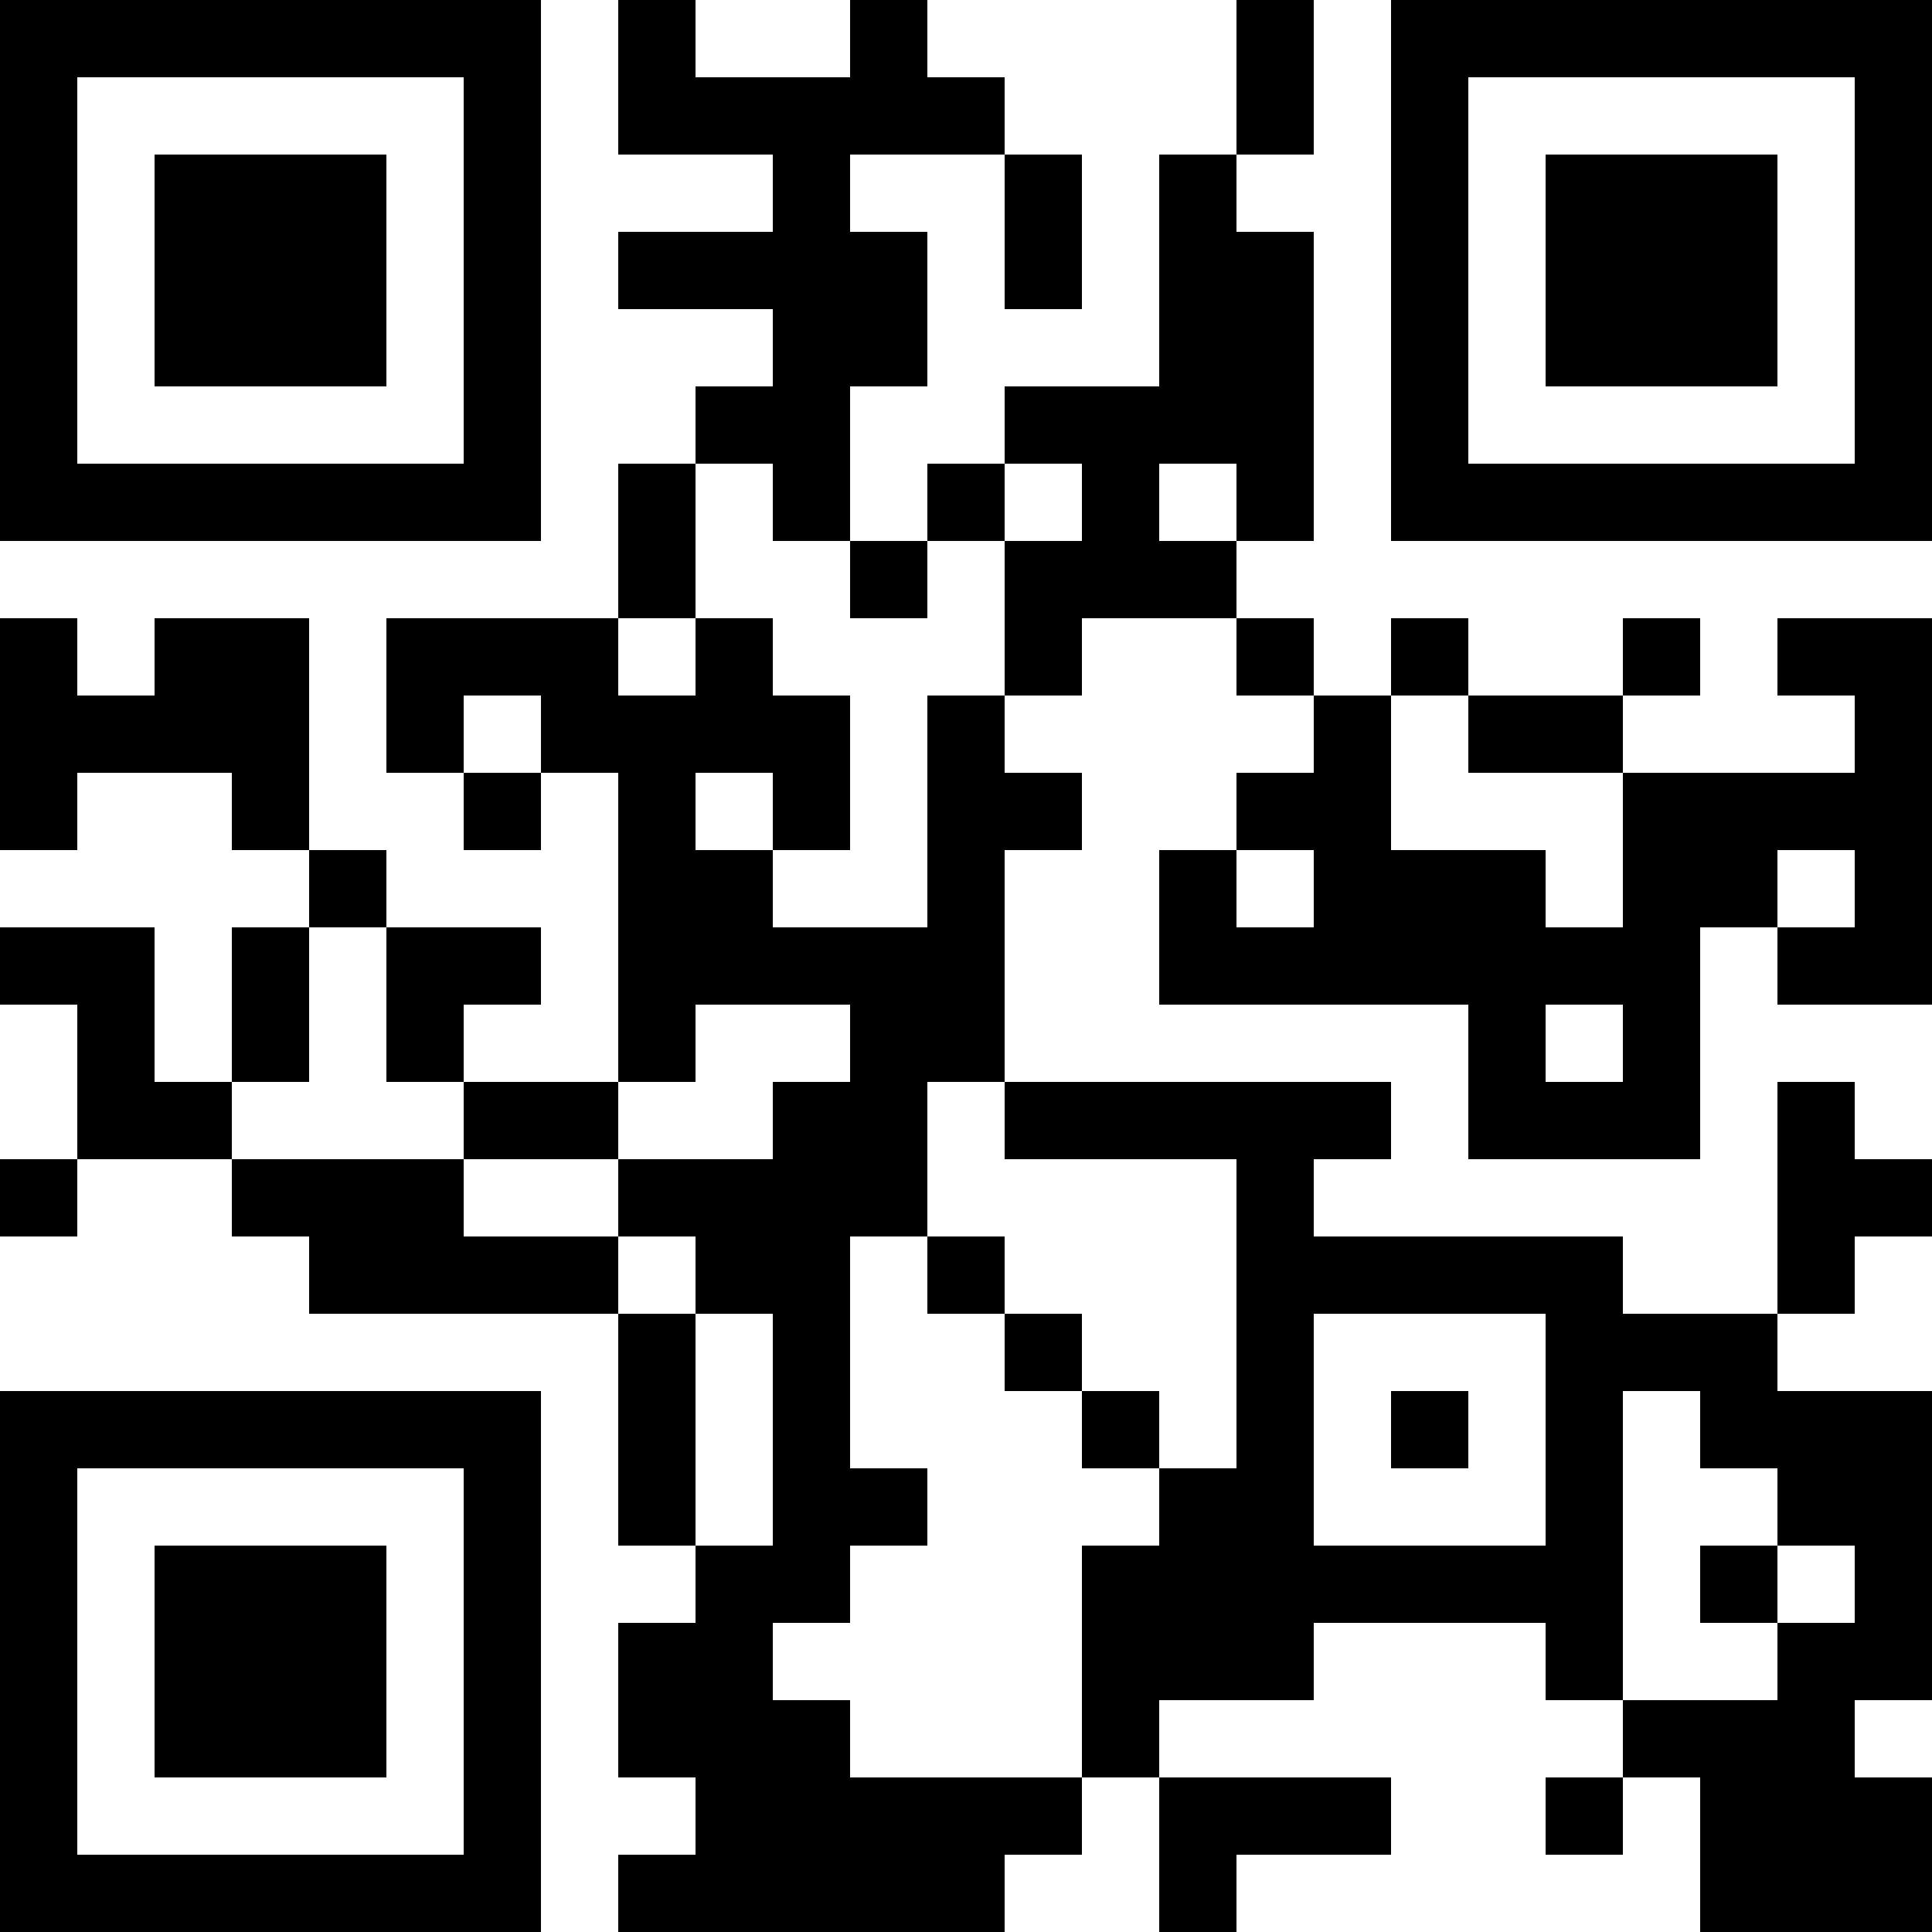 <?xml version="1.0" encoding="UTF-8"?>
<svg xmlns="http://www.w3.org/2000/svg" version="1.1" width="300" height="300" viewBox="0 0 300 300"><rect x="0" y="0" width="300" height="300" fill="#ffffff"/><g transform="scale(12)"><g transform="translate(0,0)"><path fill-rule="evenodd" d="M8 0L8 2L10 2L10 3L8 3L8 4L10 4L10 5L9 5L9 6L8 6L8 8L5 8L5 10L6 10L6 11L7 11L7 10L8 10L8 14L6 14L6 13L7 13L7 12L5 12L5 11L4 11L4 8L2 8L2 9L1 9L1 8L0 8L0 11L1 11L1 10L3 10L3 11L4 11L4 12L3 12L3 14L2 14L2 12L0 12L0 13L1 13L1 15L0 15L0 16L1 16L1 15L3 15L3 16L4 16L4 17L8 17L8 20L9 20L9 21L8 21L8 23L9 23L9 24L8 24L8 25L13 25L13 24L14 24L14 23L15 23L15 25L16 25L16 24L18 24L18 23L15 23L15 22L17 22L17 21L20 21L20 22L21 22L21 23L20 23L20 24L21 24L21 23L22 23L22 25L25 25L25 23L24 23L24 22L25 22L25 18L23 18L23 17L24 17L24 16L25 16L25 15L24 15L24 14L23 14L23 17L21 17L21 16L17 16L17 15L18 15L18 14L13 14L13 11L14 11L14 10L13 10L13 9L14 9L14 8L16 8L16 9L17 9L17 10L16 10L16 11L15 11L15 13L19 13L19 15L22 15L22 12L23 12L23 13L25 13L25 8L23 8L23 9L24 9L24 10L21 10L21 9L22 9L22 8L21 8L21 9L19 9L19 8L18 8L18 9L17 9L17 8L16 8L16 7L17 7L17 3L16 3L16 2L17 2L17 0L16 0L16 2L15 2L15 5L13 5L13 6L12 6L12 7L11 7L11 5L12 5L12 3L11 3L11 2L13 2L13 4L14 4L14 2L13 2L13 1L12 1L12 0L11 0L11 1L9 1L9 0ZM9 6L9 8L8 8L8 9L9 9L9 8L10 8L10 9L11 9L11 11L10 11L10 10L9 10L9 11L10 11L10 12L12 12L12 9L13 9L13 7L14 7L14 6L13 6L13 7L12 7L12 8L11 8L11 7L10 7L10 6ZM15 6L15 7L16 7L16 6ZM6 9L6 10L7 10L7 9ZM18 9L18 11L20 11L20 12L21 12L21 10L19 10L19 9ZM16 11L16 12L17 12L17 11ZM23 11L23 12L24 12L24 11ZM4 12L4 14L3 14L3 15L6 15L6 16L8 16L8 17L9 17L9 20L10 20L10 17L9 17L9 16L8 16L8 15L10 15L10 14L11 14L11 13L9 13L9 14L8 14L8 15L6 15L6 14L5 14L5 12ZM20 13L20 14L21 14L21 13ZM12 14L12 16L11 16L11 19L12 19L12 20L11 20L11 21L10 21L10 22L11 22L11 23L14 23L14 20L15 20L15 19L16 19L16 15L13 15L13 14ZM12 16L12 17L13 17L13 18L14 18L14 19L15 19L15 18L14 18L14 17L13 17L13 16ZM17 17L17 20L20 20L20 17ZM18 18L18 19L19 19L19 18ZM21 18L21 22L23 22L23 21L24 21L24 20L23 20L23 19L22 19L22 18ZM22 20L22 21L23 21L23 20ZM0 0L7 0L7 7L0 7ZM1 1L1 6L6 6L6 1ZM2 2L5 2L5 5L2 5ZM18 0L25 0L25 7L18 7ZM19 1L19 6L24 6L24 1ZM20 2L23 2L23 5L20 5ZM0 18L7 18L7 25L0 25ZM1 19L1 24L6 24L6 19ZM2 20L5 20L5 23L2 23Z" fill="#000000"/></g></g></svg>
